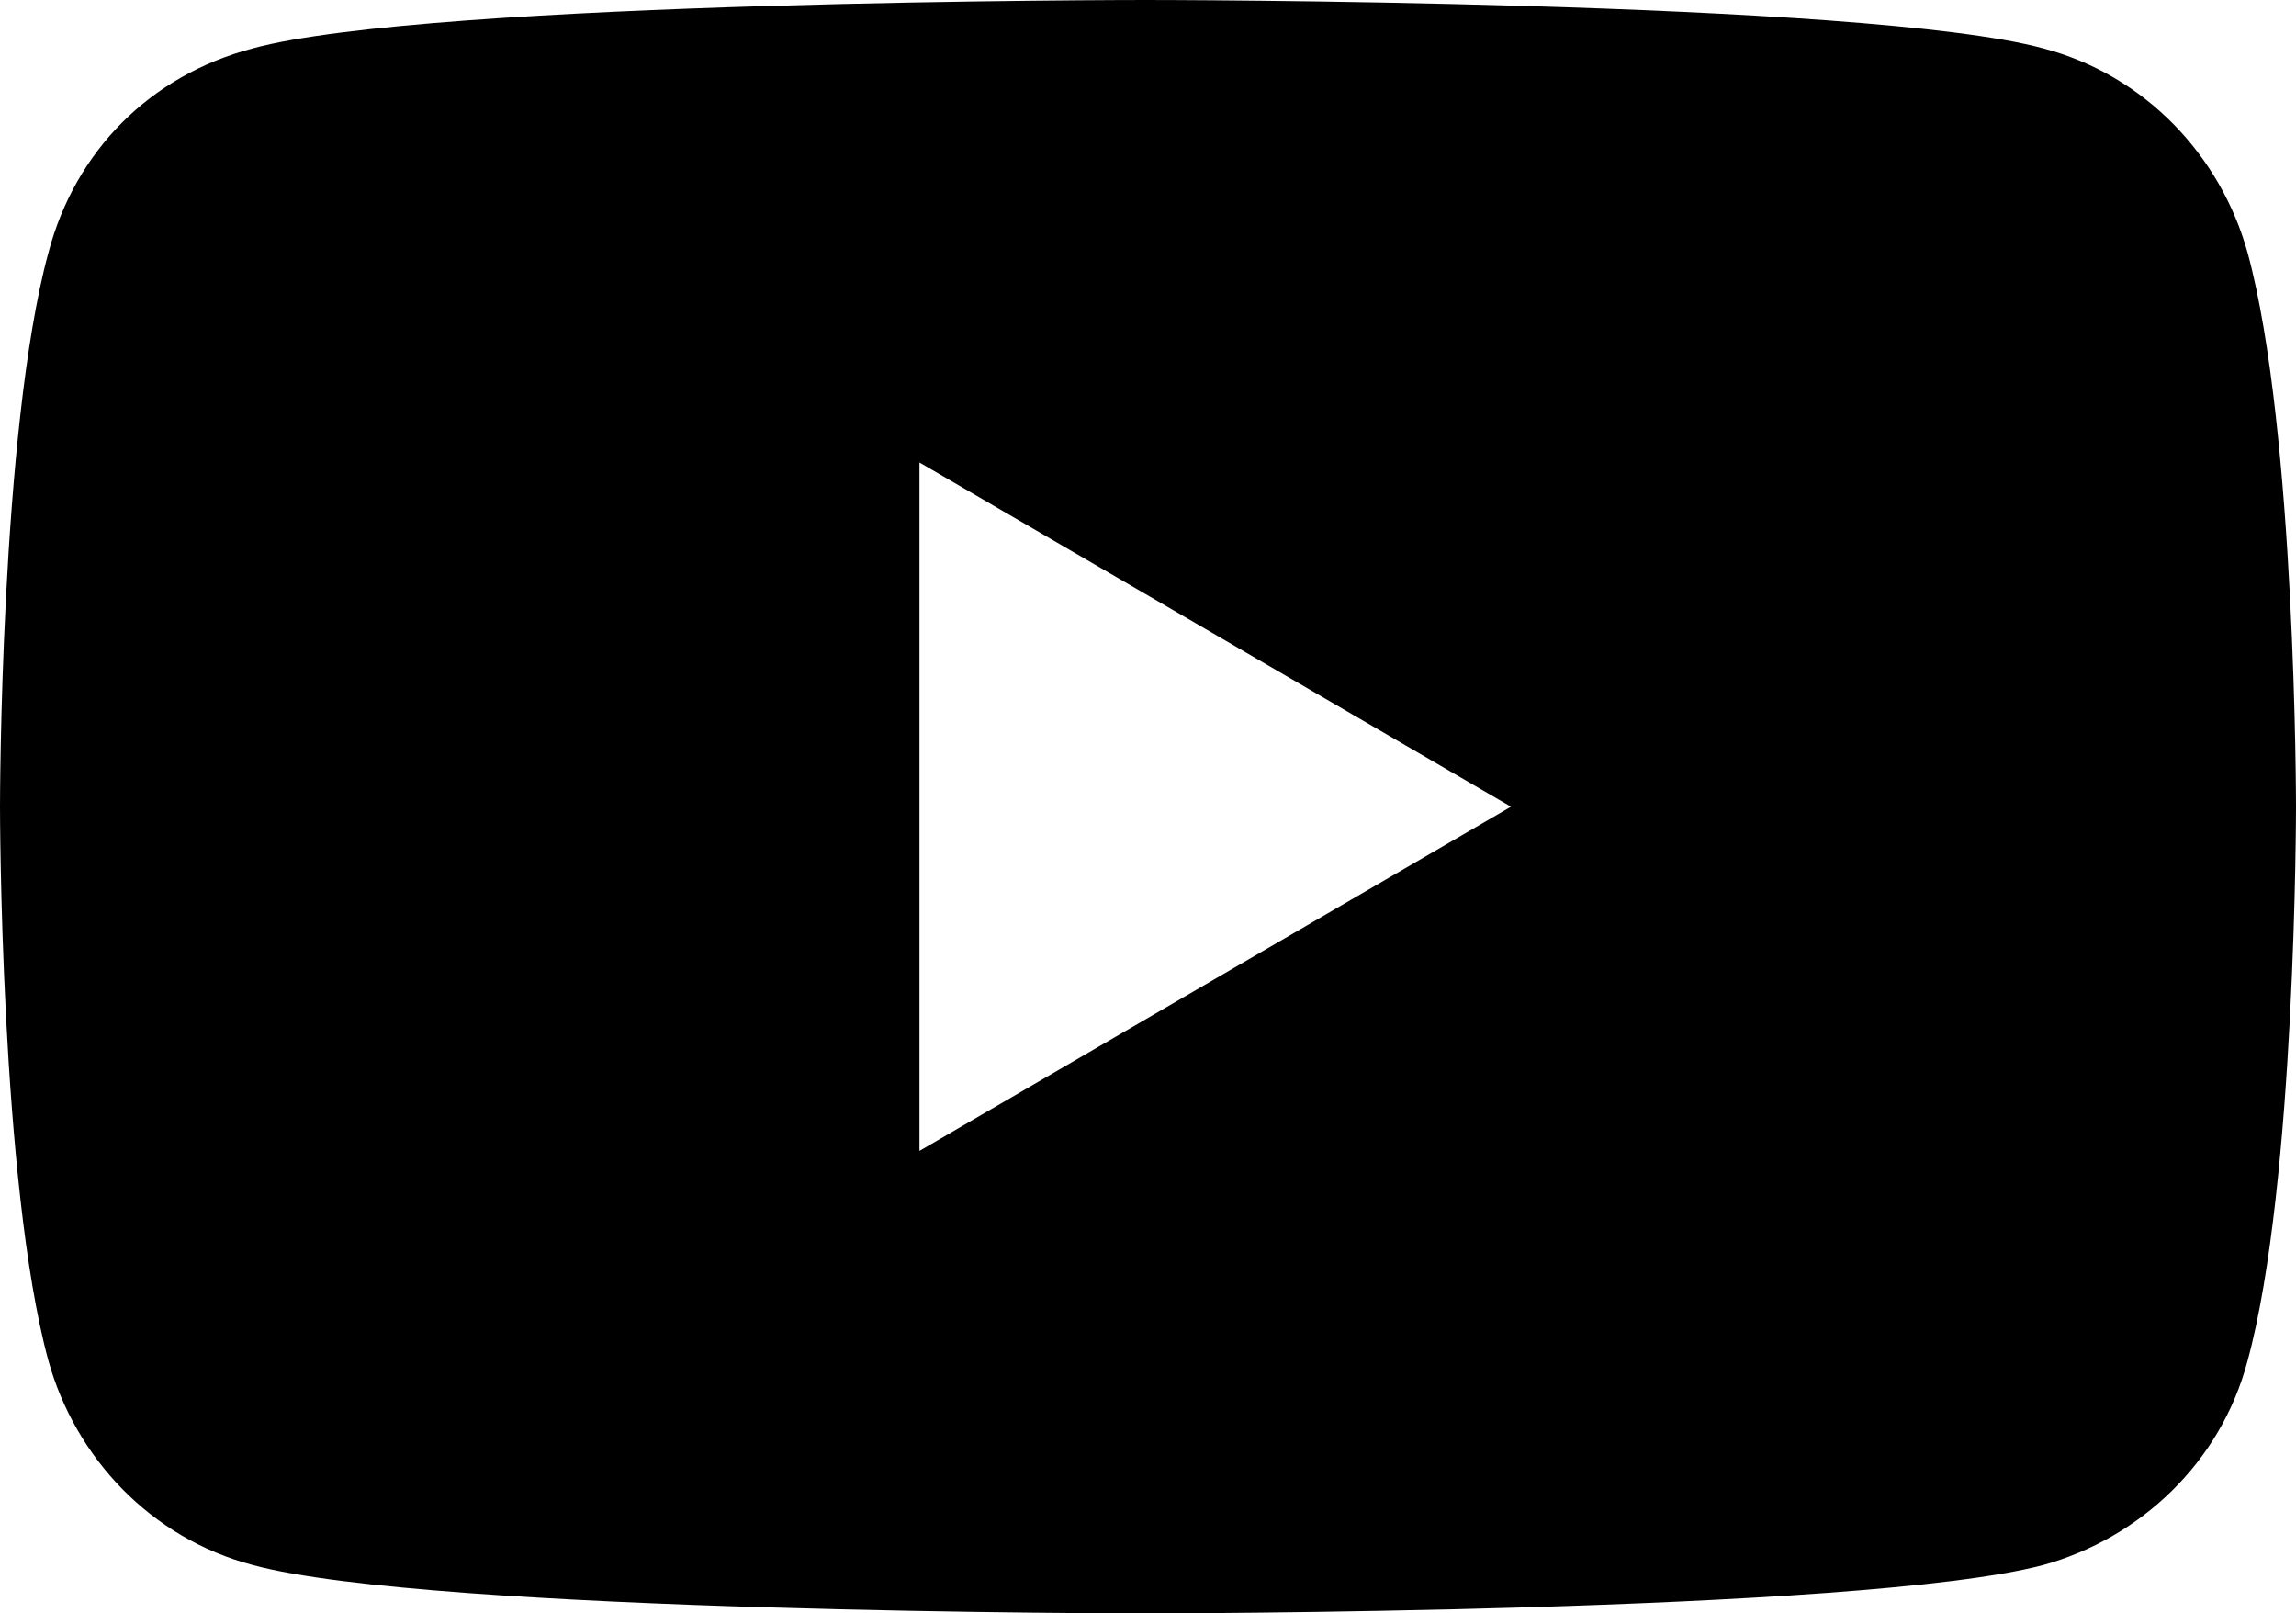 <svg xml:space="preserve" style="enable-background:new 0 0 42.7 30;" viewBox="0 0 42.7 30" y="0px" x="0px" xmlns:xlink="http://www.w3.org/1999/xlink" xmlns="http://www.w3.org/2000/svg" id="Layer_1" version="1.1">
<path d="M41.8,4.7L41.8,4.7c-0.5-1.8-1.9-3.3-3.8-3.8C34.7,0,21.3,0,21.3,0S8,0,4.7,0.9C2.8,1.4,1.4,2.8,0.9,4.7C0,8,0,15,0,15
	s0,7,0.9,10.3c0.5,1.8,1.9,3.3,3.8,3.8C8,30,21.3,30,21.3,30s13.3,0,16.7-0.9c1.8-0.5,3.3-1.9,3.8-3.8C42.7,22,42.7,15,42.7,15
	S42.7,8,41.8,4.7z M17.1,21.4V8.6L28.1,15L17.1,21.4z"></path>
</svg>
